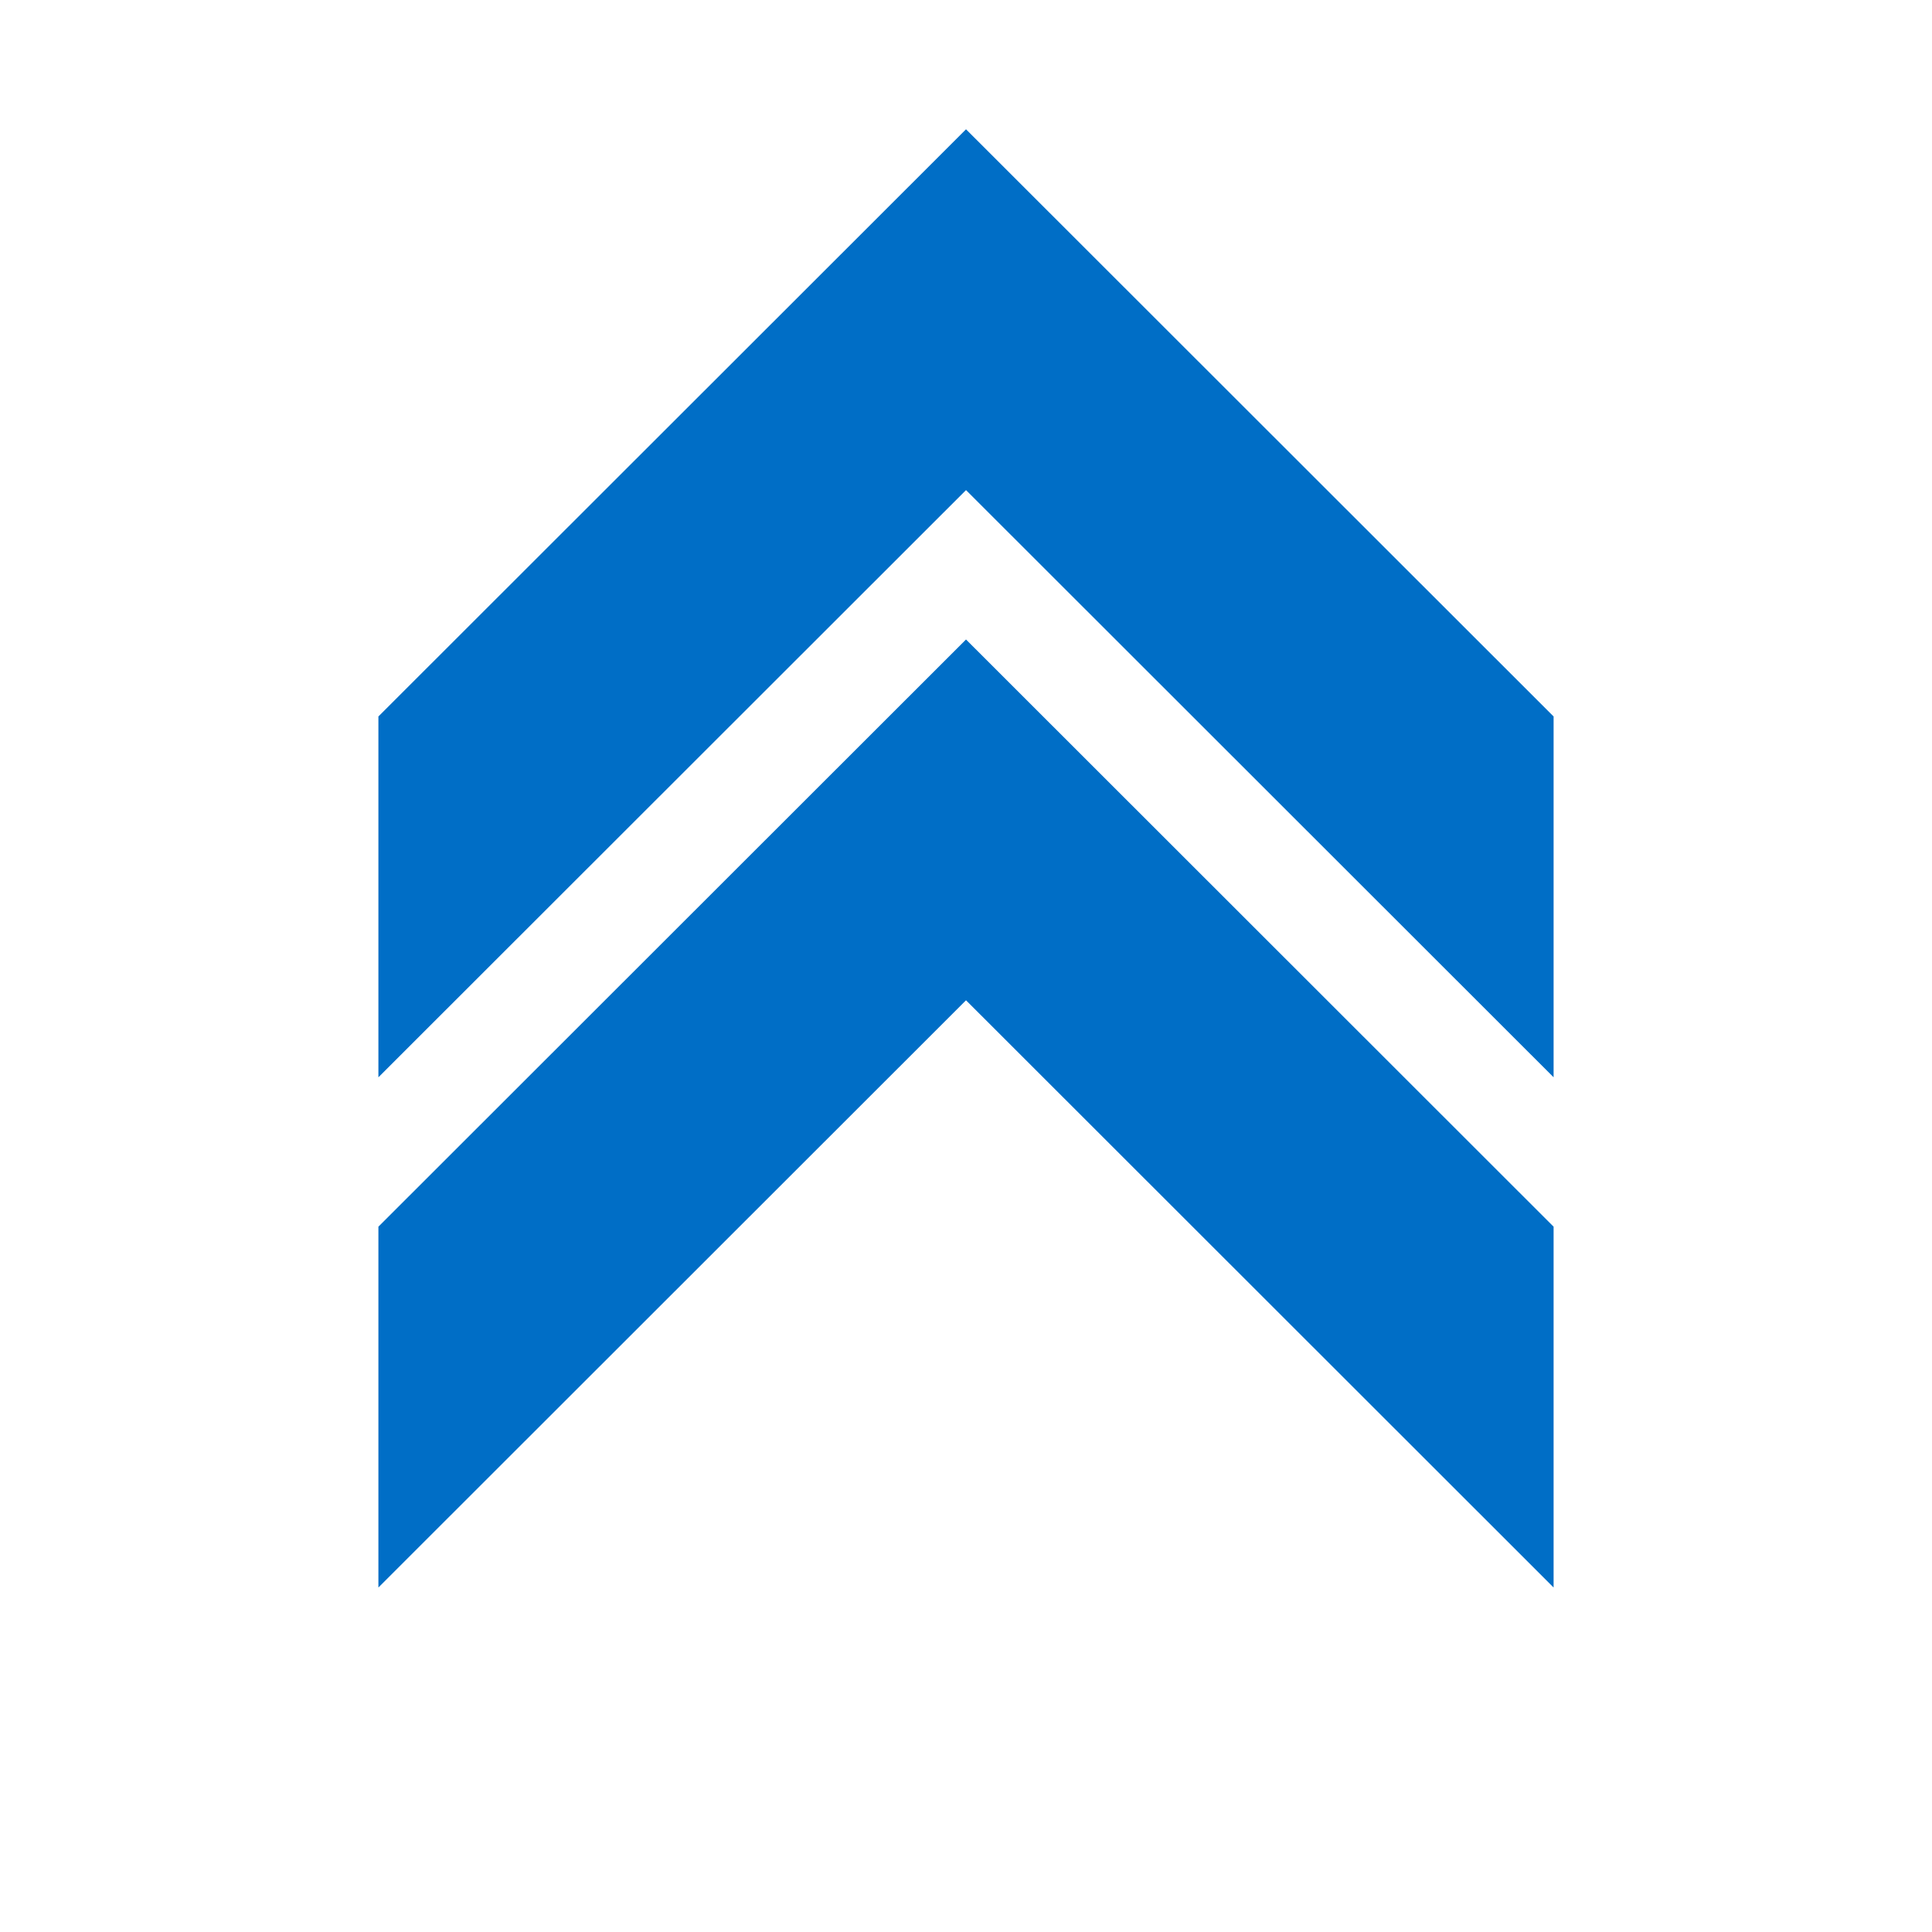 <?xml version="1.0" encoding="utf-8"?>
<!-- Generator: Adobe Illustrator 16.0.0, SVG Export Plug-In . SVG Version: 6.00 Build 0)  -->
<!DOCTYPE svg PUBLIC "-//W3C//DTD SVG 1.1//EN" "http://www.w3.org/Graphics/SVG/1.1/DTD/svg11.dtd">
<svg version="1.1" id="Layer_1" xmlns="http://www.w3.org/2000/svg" xmlns:xlink="http://www.w3.org/1999/xlink" x="0px" y="0px"
	 width="100px" height="100px" viewBox="0 0 100 100" enable-background="new 0 0 100 100" xml:space="preserve">
<path fill="#006EC6" d="M80.414,37.084V55.76L50.001,25.368L19.586,55.761V37.084L50.001,6.692L80.414,37.084z M19.586,63.493
	v18.676l30.415-30.394l30.413,30.394V63.493L50.001,33.1L19.586,63.493z"/>
</svg>
